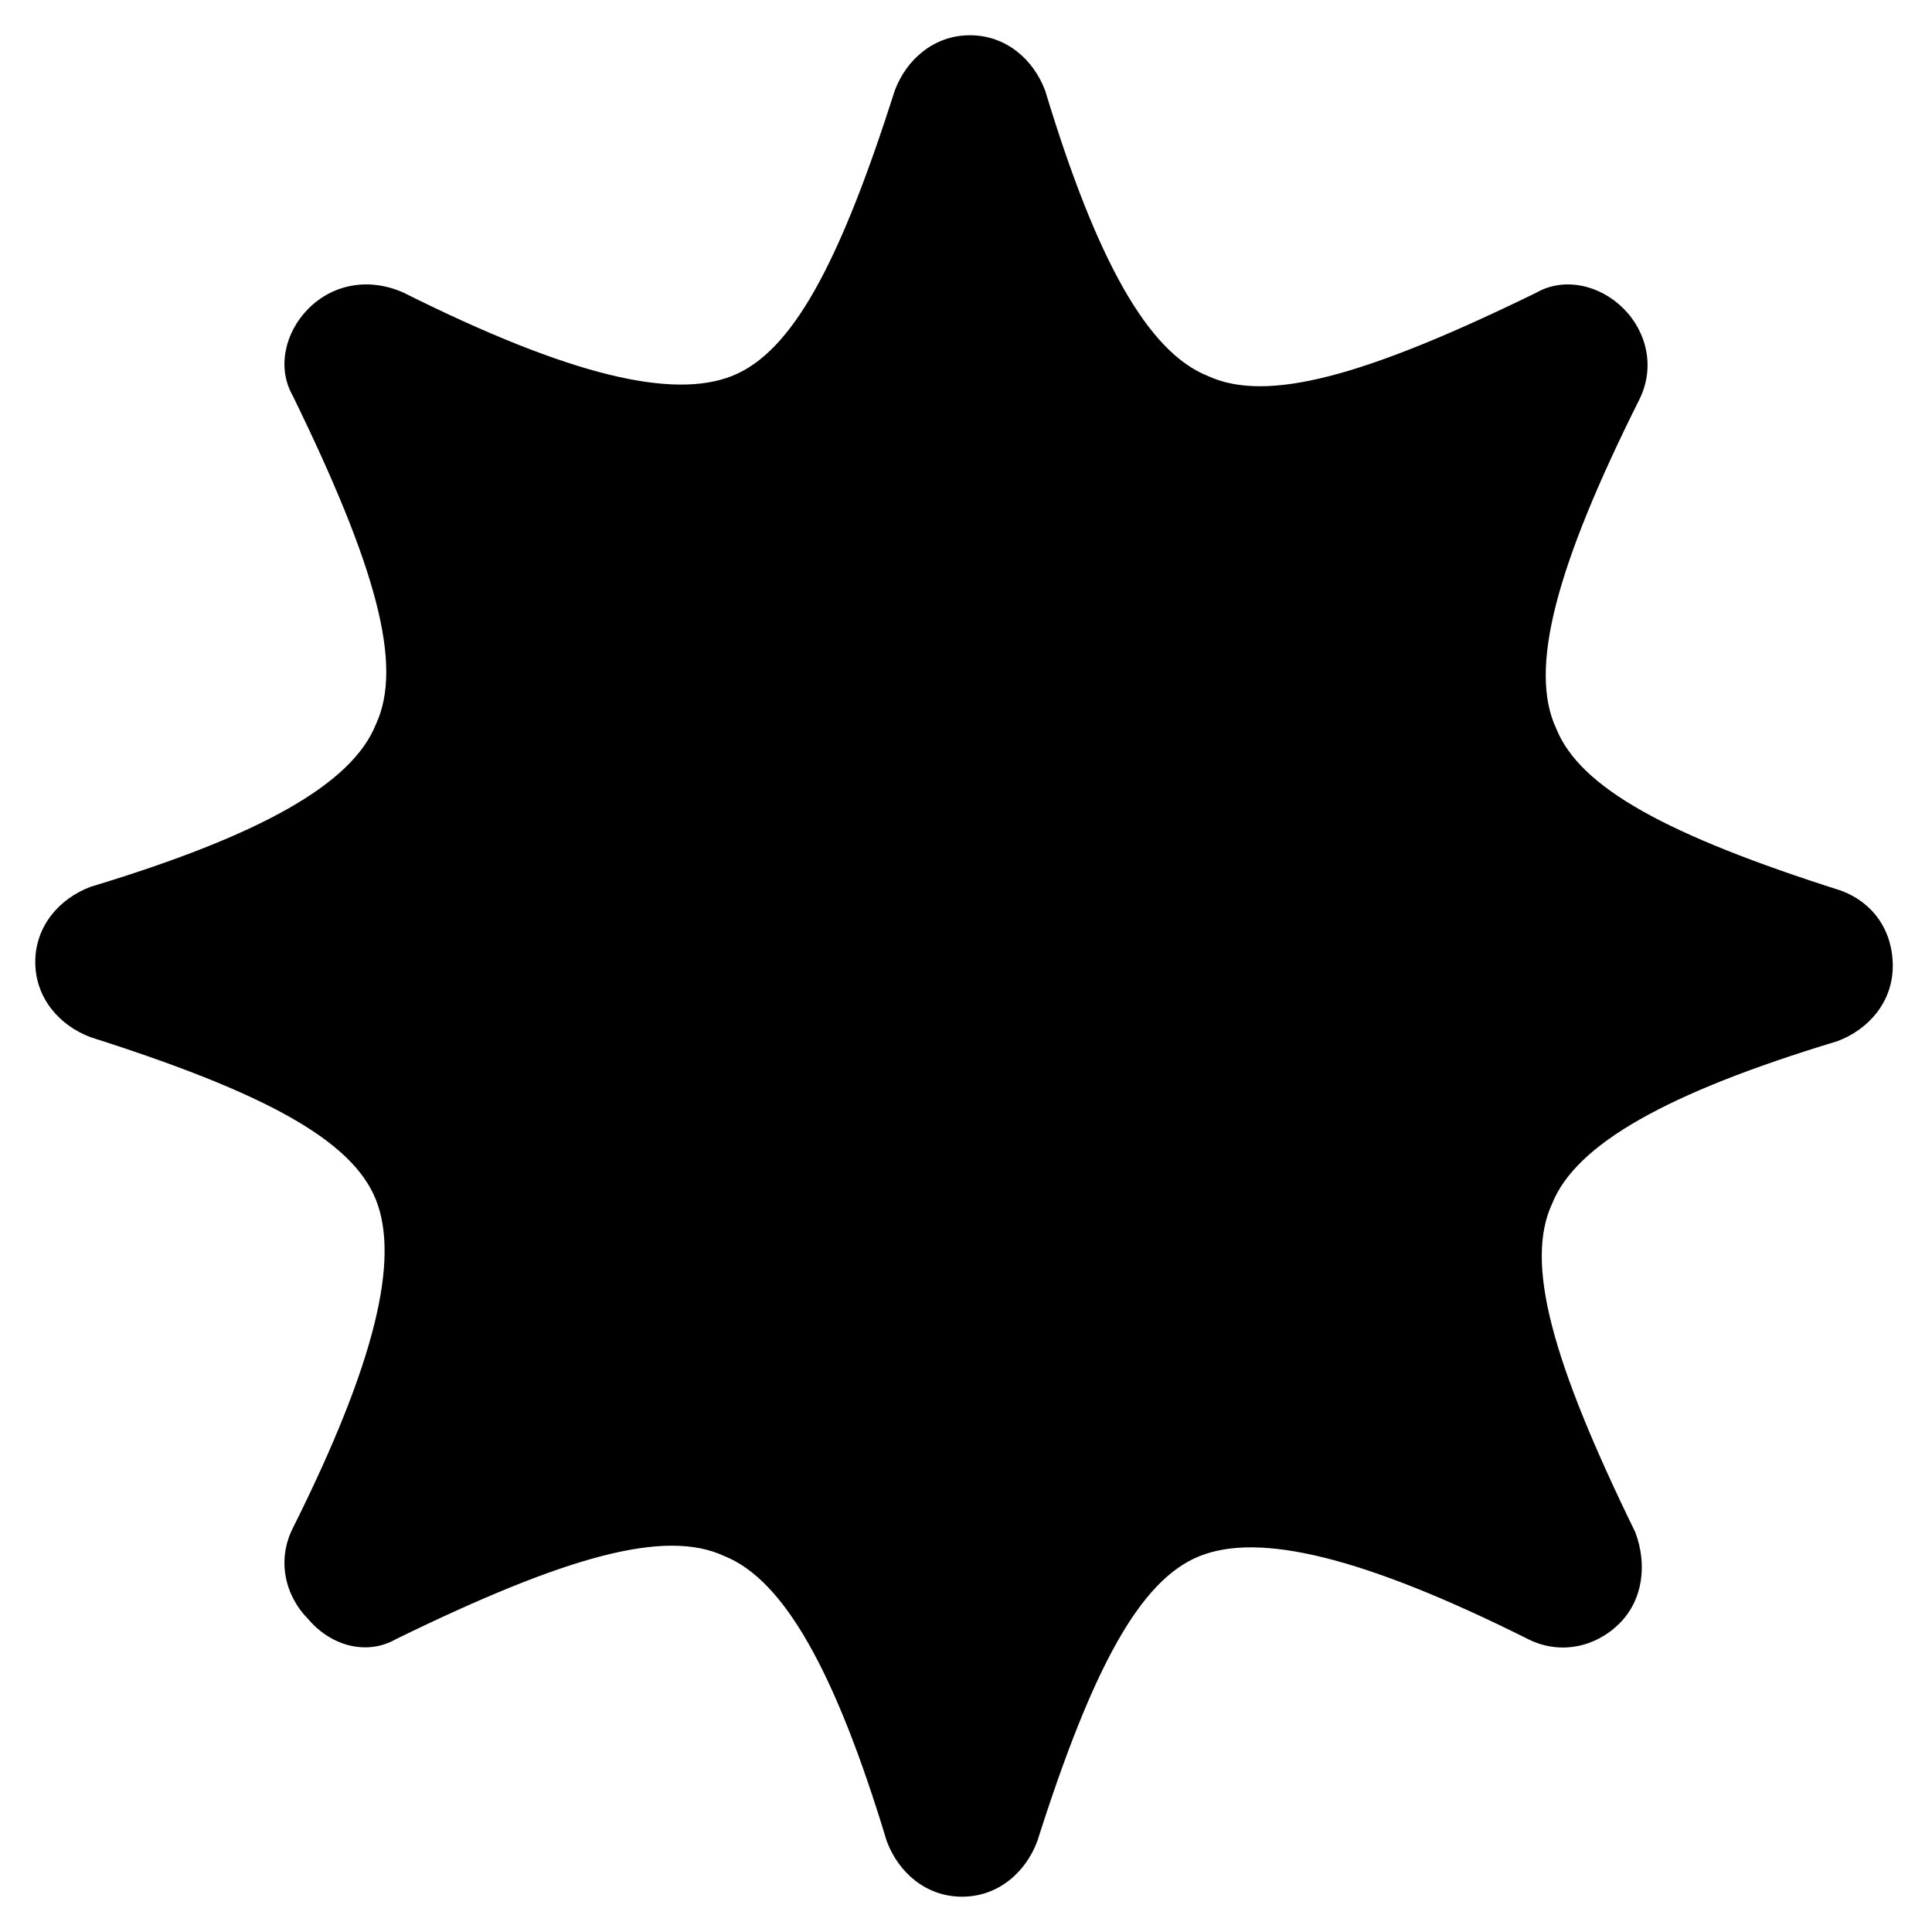<?xml version="1.0" encoding="UTF-8"?>
<!-- Uploaded to: ICON Repo, www.iconrepo.com, Generator: ICON Repo Mixer Tools -->
<svg fill="#000000" width="800px" height="800px" version="1.1" viewBox="144 144 512 512" xmlns="http://www.w3.org/2000/svg">
 <path d="m631.96 380.05c-46.184-14.695-69.273-27.289-75.57-43.035-7.348-15.742 0-43.035 22.043-87.117 4.199-8.398 2.098-17.844-4.199-24.141-6.301-6.297-15.746-8.395-23.094-4.195-45.133 22.043-71.371 29.391-87.117 22.043-15.742-6.297-29.391-30.438-43.035-75.57-3.148-8.398-10.496-14.695-19.941-14.695s-16.793 6.297-19.941 14.695c-14.695 46.184-27.289 69.273-43.035 75.57-15.742 6.297-43.035 0-87.117-22.043-9.445-4.199-18.891-2.102-25.188 4.199-6.301 6.297-8.398 15.742-4.199 23.09 22.043 45.133 29.391 71.371 22.043 87.117-6.297 15.742-30.438 29.391-75.57 43.035-8.398 3.148-14.695 10.496-14.695 19.941 0 9.445 6.297 16.793 14.695 19.941 46.184 14.695 69.273 27.289 75.57 43.035 6.297 15.742 0 43.035-22.043 87.117-4.199 8.398-2.098 17.844 4.199 24.141 6.297 7.348 15.742 9.445 23.09 5.246 45.133-22.043 71.371-29.391 87.117-22.043 15.742 6.297 29.391 30.438 43.035 75.57 3.148 8.398 10.496 14.695 19.941 14.695 9.445 0 16.793-6.297 19.941-14.695 14.695-46.184 27.289-69.273 43.035-75.57 15.742-6.297 43.035 0 87.117 22.043 8.398 4.199 17.844 2.098 24.141-4.199s7.348-15.742 4.199-24.141c-22.043-45.133-29.391-71.371-22.043-87.117 6.297-15.742 30.438-29.391 75.57-43.035 8.398-3.148 14.695-10.496 14.695-19.941 0-9.445-5.246-16.793-13.645-19.941z"/>
</svg>